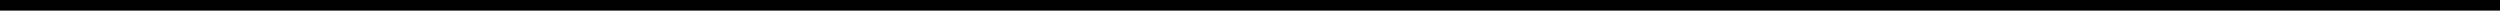 <?xml version="1.0" encoding="UTF-8"?>
<!DOCTYPE svg PUBLIC '-//W3C//DTD SVG 1.0//EN'
          'http://www.w3.org/TR/2001/REC-SVG-20010904/DTD/svg10.dtd'>
<svg height="1" stroke="#000" stroke-linecap="square" stroke-miterlimit="10" width="169.7" xmlns="http://www.w3.org/2000/svg" xmlns:xlink="http://www.w3.org/1999/xlink"
><defs
  ><clipPath id="a"
    ><path d="M0 0V.72H169.7V0Z"
    /></clipPath
    ><clipPath clip-path="url(#a)" id="b"
    ><path d="M-347.83 698.62H247.61V-143.06H-347.83Zm0 0"
    /></clipPath
  ></defs
  ><g
  ><g fill="#0563C1" stroke="#0563C1"
    ><path clip-path="url(#b)" d="M0 .72H169.7V0H0Zm0 0" fill-rule="evenodd" stroke="none"
    /></g
  ></g
></svg
>
